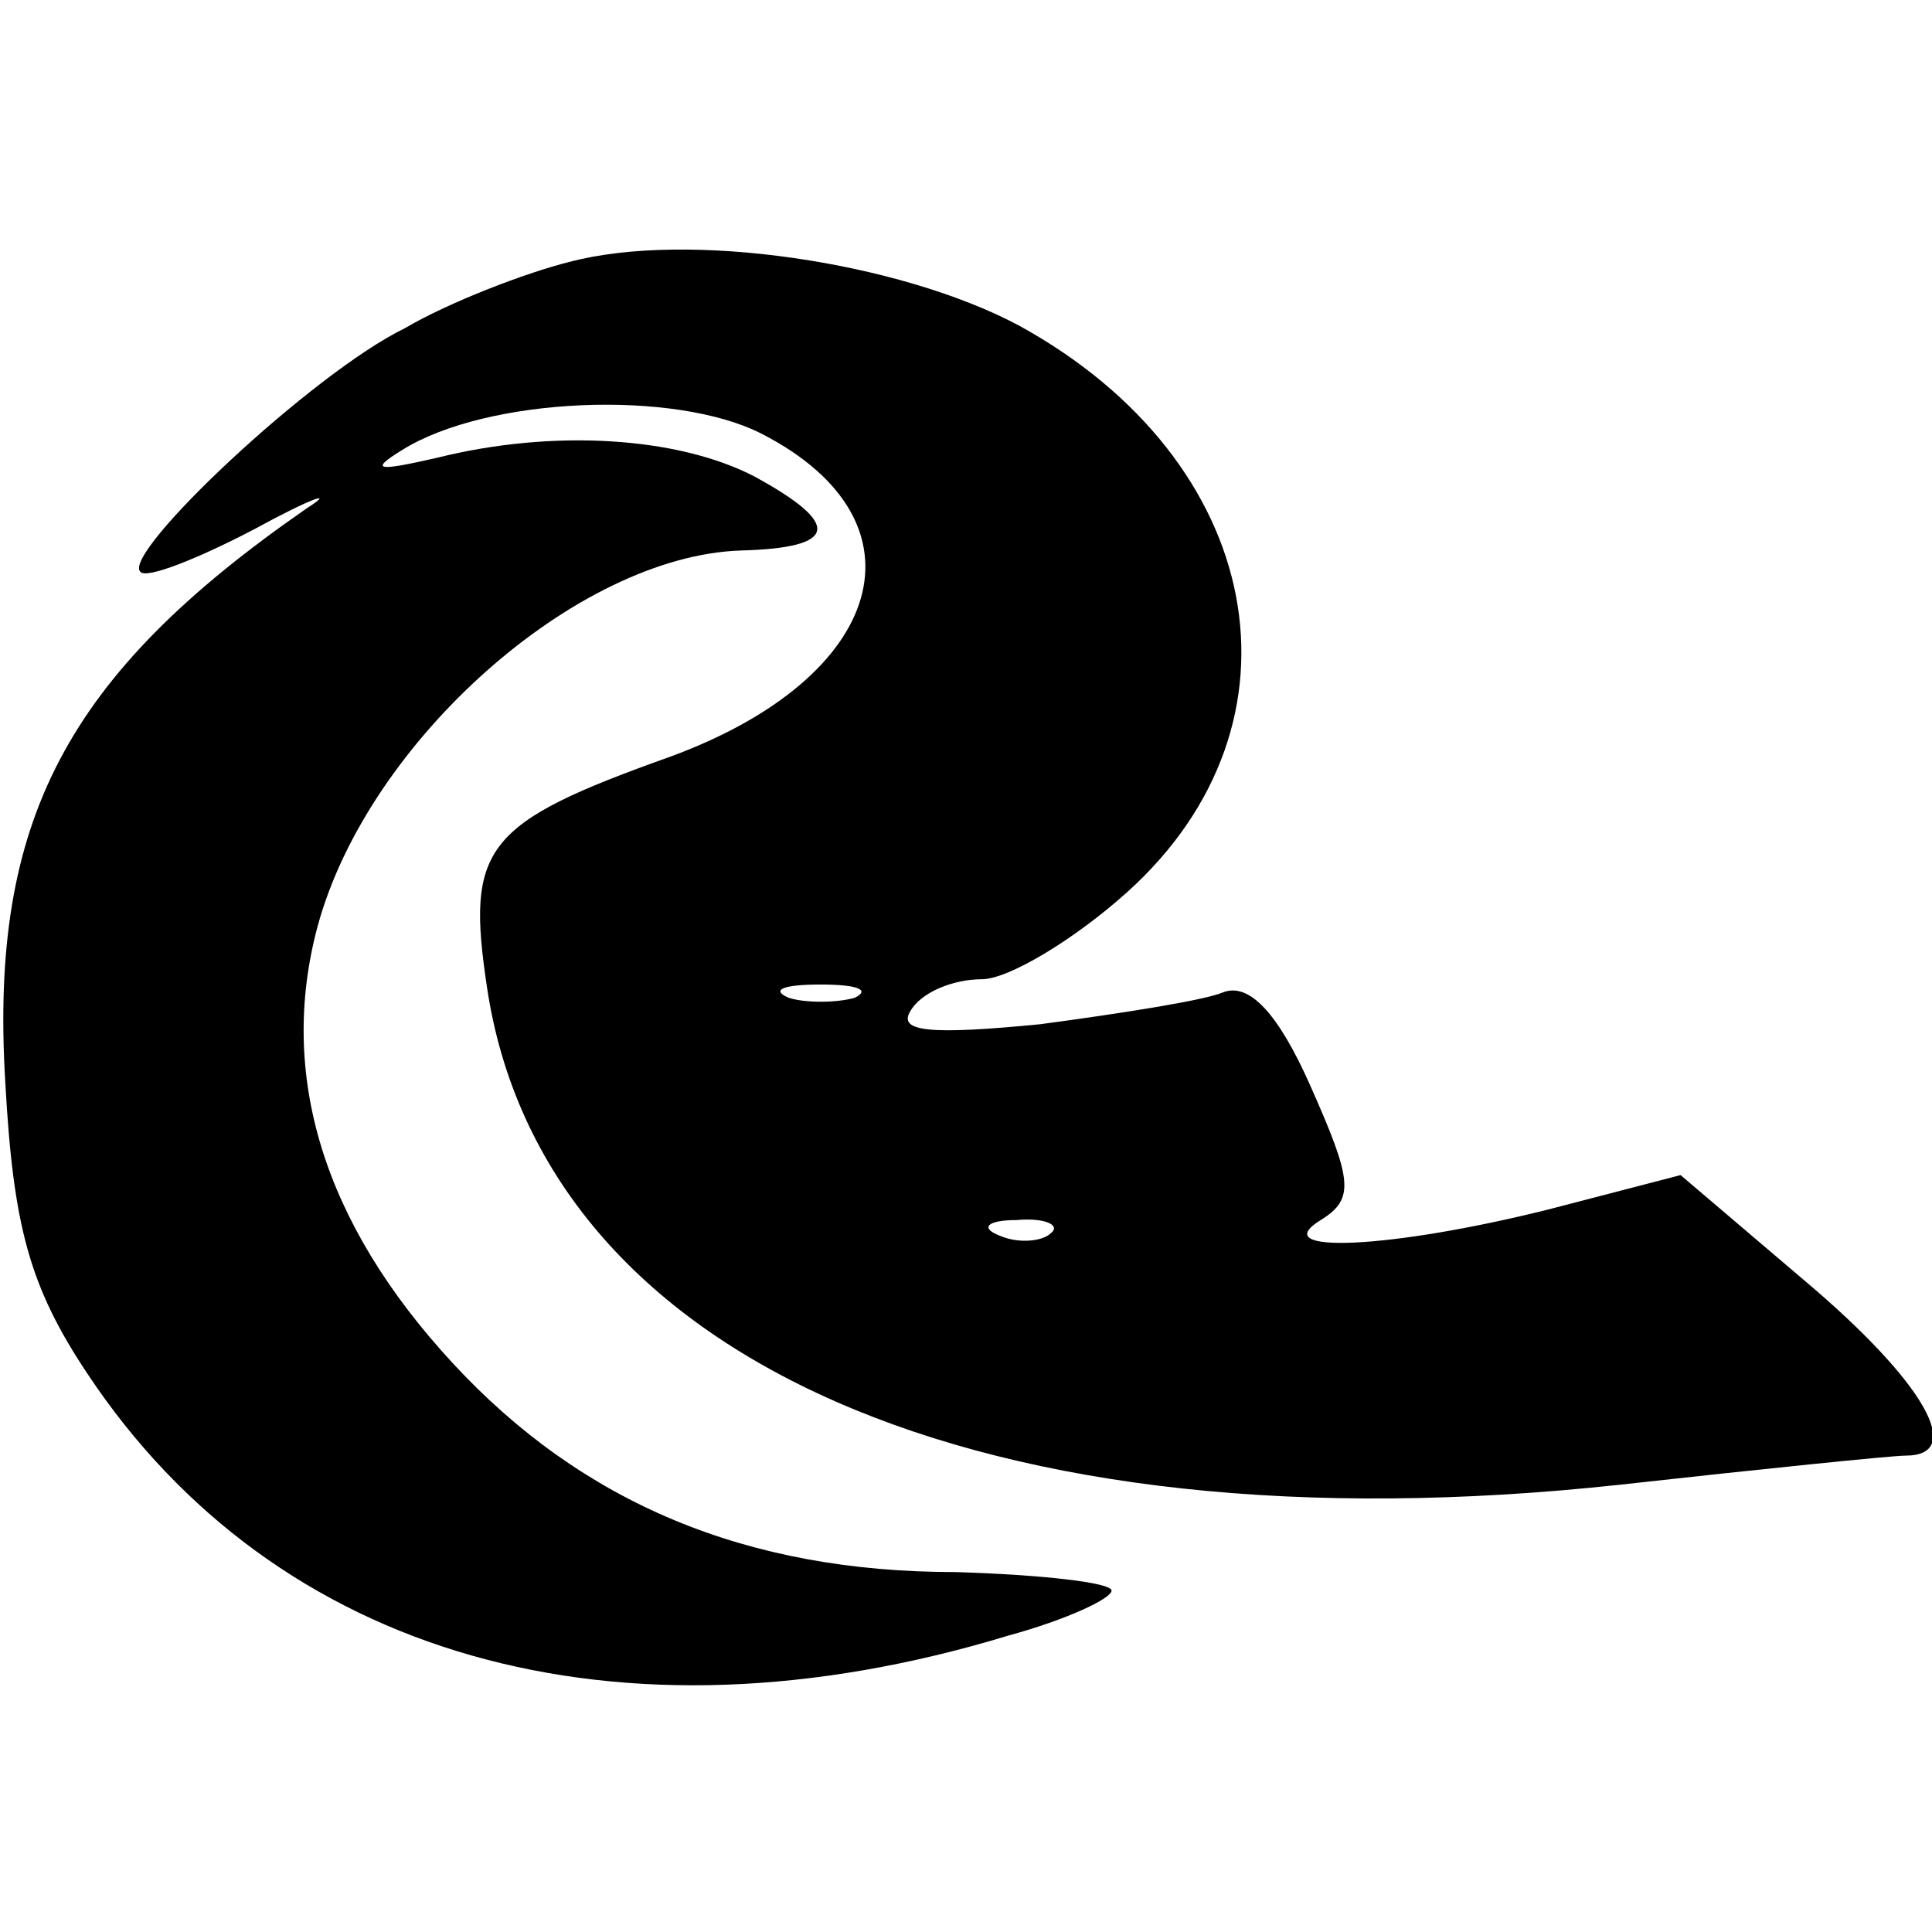 <?xml version="1.0" standalone="no"?>
<!DOCTYPE svg PUBLIC "-//W3C//DTD SVG 20010904//EN"
 "http://www.w3.org/TR/2001/REC-SVG-20010904/DTD/svg10.dtd">
<svg version="1.0" xmlns="http://www.w3.org/2000/svg"
 width="73pt" height="73pt" viewBox="0 0 73 73"
 preserveAspectRatio="xMidYMid meet">
<g transform="translate(0,73) scale(0.1,-0.1)"
fill="#000000" stroke="none">
<path d="M215 631 c-16 -4 -45 -15 -62 -25 -35 -17 -107 -85 -100 -92 2 -3 22
5 43 16 22 12 31 15 20 8 -91 -63 -120 -118 -114 -217 3 -54 9 -77 31 -110 71
-107 200 -144 348 -99 22 6 39 14 39 17 0 3 -26 6 -59 7 -79 0 -141 26 -190
79 -49 53 -66 109 -51 165 19 70 98 140 160 142 37 1 38 10 5 28 -29 15 -76
18 -120 7 -22 -5 -26 -5 -13 3 32 20 103 23 136 6 64 -33 47 -92 -35 -122 -70
-25 -77 -34 -69 -87 21 -141 188 -214 428 -188 54 6 103 11 108 11 23 0 7 28
-38 66 l-47 40 -50 -13 c-60 -15 -107 -17 -86 -4 13 8 12 15 -4 51 -12 27 -23
39 -33 35 -7 -3 -39 -8 -69 -12 -41 -4 -54 -3 -49 5 4 7 16 12 27 12 10 0 35
15 55 33 71 64 52 163 -41 214 -45 24 -125 36 -170 24z m108 -278 c-7 -2 -19
-2 -25 0 -7 3 -2 5 12 5 14 0 19 -2 13 -5z m74 -89 c-3 -3 -12 -4 -19 -1 -8 3
-5 6 6 6 11 1 17 -2 13 -5z"/>
</g>
</svg>
